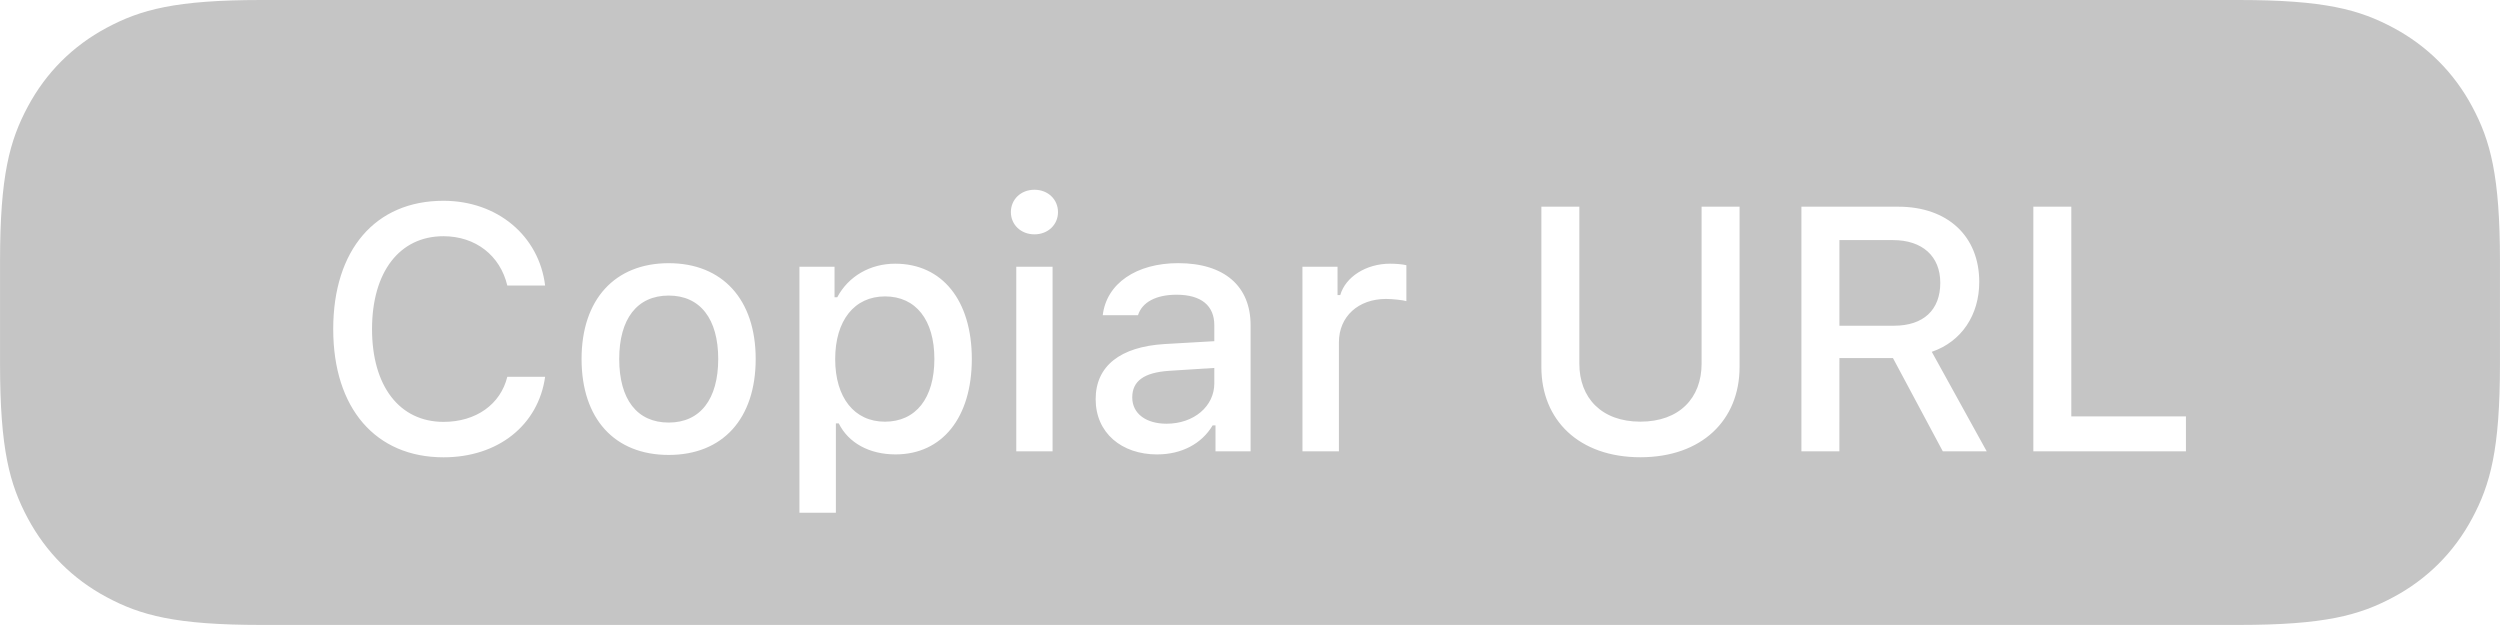<svg height="20" viewBox="0 0 80 20" width="80" xmlns="http://www.w3.org/2000/svg"><g fill="none" fill-rule="evenodd"><path d="m-989-162h1440v6902h-1440z" fill="#fff"/><path d="m234.364 1h63.272c2.753 0 3.867.309 4.953.89 1.086.581 1.939 1.434 2.52 2.52.581 1.086.89 2.2.89 4.953v3.272c0 2.753-.309 3.867-.89 4.953-.581 1.086-1.434 1.939-2.52 2.52-1.086.581-2.2.89-4.953.89h-63.272c-2.753 0-3.867-.309-4.953-.89-1.086-.581-1.939-1.434-2.52-2.52-.581-1.086-.89-2.2-.89-4.953v-3.272c0-2.753.309-3.867.89-4.953.581-1.086 1.434-1.939 2.52-2.52 1.086-.581 2.2-.89 4.953-.89zm5.83 14.634c1.747 0 3.033-1.031 3.25-2.577h-1.21c-.217.884-1.004 1.443-2.04 1.443-1.411 0-2.289-1.145-2.289-2.968 0-1.828.879-2.973 2.284-2.973 1.031 0 1.817.618 2.045 1.579h1.21c-.195-1.595-1.53-2.713-3.255-2.713-2.176 0-3.526 1.568-3.526 4.107 0 2.534 1.356 4.102 3.532 4.102zm7.205-.076c1.725 0 2.783-1.156 2.783-3.071 0-1.904-1.063-3.065-2.783-3.065-1.725 0-2.789 1.161-2.789 3.065 0 1.915 1.058 3.071 2.789 3.071zm0-1.036c-1.015 0-1.584-.743-1.584-2.035 0-1.28.57-2.029 1.584-2.029 1.009 0 1.584.749 1.584 2.029 0 1.286-.575 2.035-1.584 2.035zm7.248-5.084c-.803 0-1.497.401-1.855 1.074h-.087v-.977h-1.123v7.872h1.166v-2.859h.092c.309.624.977.993 1.817.993 1.492 0 2.441-1.177 2.441-3.054s-.949-3.049-2.452-3.049zm-.331 5.056c-.977 0-1.59-.77-1.59-2.002 0-1.237.613-2.007 1.595-2.007.987 0 1.579.754 1.579 2.002 0 1.253-.591 2.007-1.584 2.007zm4.205.949h1.161v-5.908h-1.161zm.581-6.944c.434 0 .754-.309.754-.711 0-.407-.32-.716-.754-.716-.434 0-.754.309-.754.716 0 .401.32.711.754.711zm3.928 7.042c.776 0 1.421-.336 1.774-.928h.092v.83h1.123v-4.036c0-1.248-.836-1.986-2.317-1.986-1.34 0-2.295.651-2.414 1.666h1.128c.13-.418.581-.656 1.232-.656.798 0 1.21.353 1.21.977v.51l-1.6.092c-1.405.087-2.197.7-2.197 1.763 0 1.08.83 1.769 1.969 1.769zm.298-.982c-.635 0-1.096-.309-1.096-.841 0-.521.369-.798 1.183-.852l1.443-.092v.494c0 .732-.651 1.291-1.53 1.291zm4.351.884h1.166v-3.488c0-.83.624-1.389 1.508-1.389.206 0 .553.038.651.071v-1.15c-.125-.033-.347-.049-.521-.049-.77 0-1.427.423-1.595 1.004h-.087v-.906h-1.123zm8.86-7.829h-1.215v5.132c0 1.698 1.204 2.886 3.168 2.886 1.964 0 3.174-1.188 3.174-2.886v-5.132h-1.215v5.024c0 1.096-.711 1.855-1.959 1.855-1.242 0-1.953-.76-1.953-1.855zm8.322 4.845h1.714l1.595 2.984h1.405l-1.758-3.185c.955-.326 1.519-1.183 1.519-2.235 0-1.47-1.015-2.409-2.593-2.409h-3.098v7.829h1.215zm0-3.776h1.714c.939 0 1.514.515 1.514 1.367 0 .873-.543 1.373-1.481 1.373h-1.747zm11.089 5.642h-3.668v-6.711h-1.215v7.829h4.883z" fill="#c5c5c5" transform="translate(-226 -1)"/></g></svg>